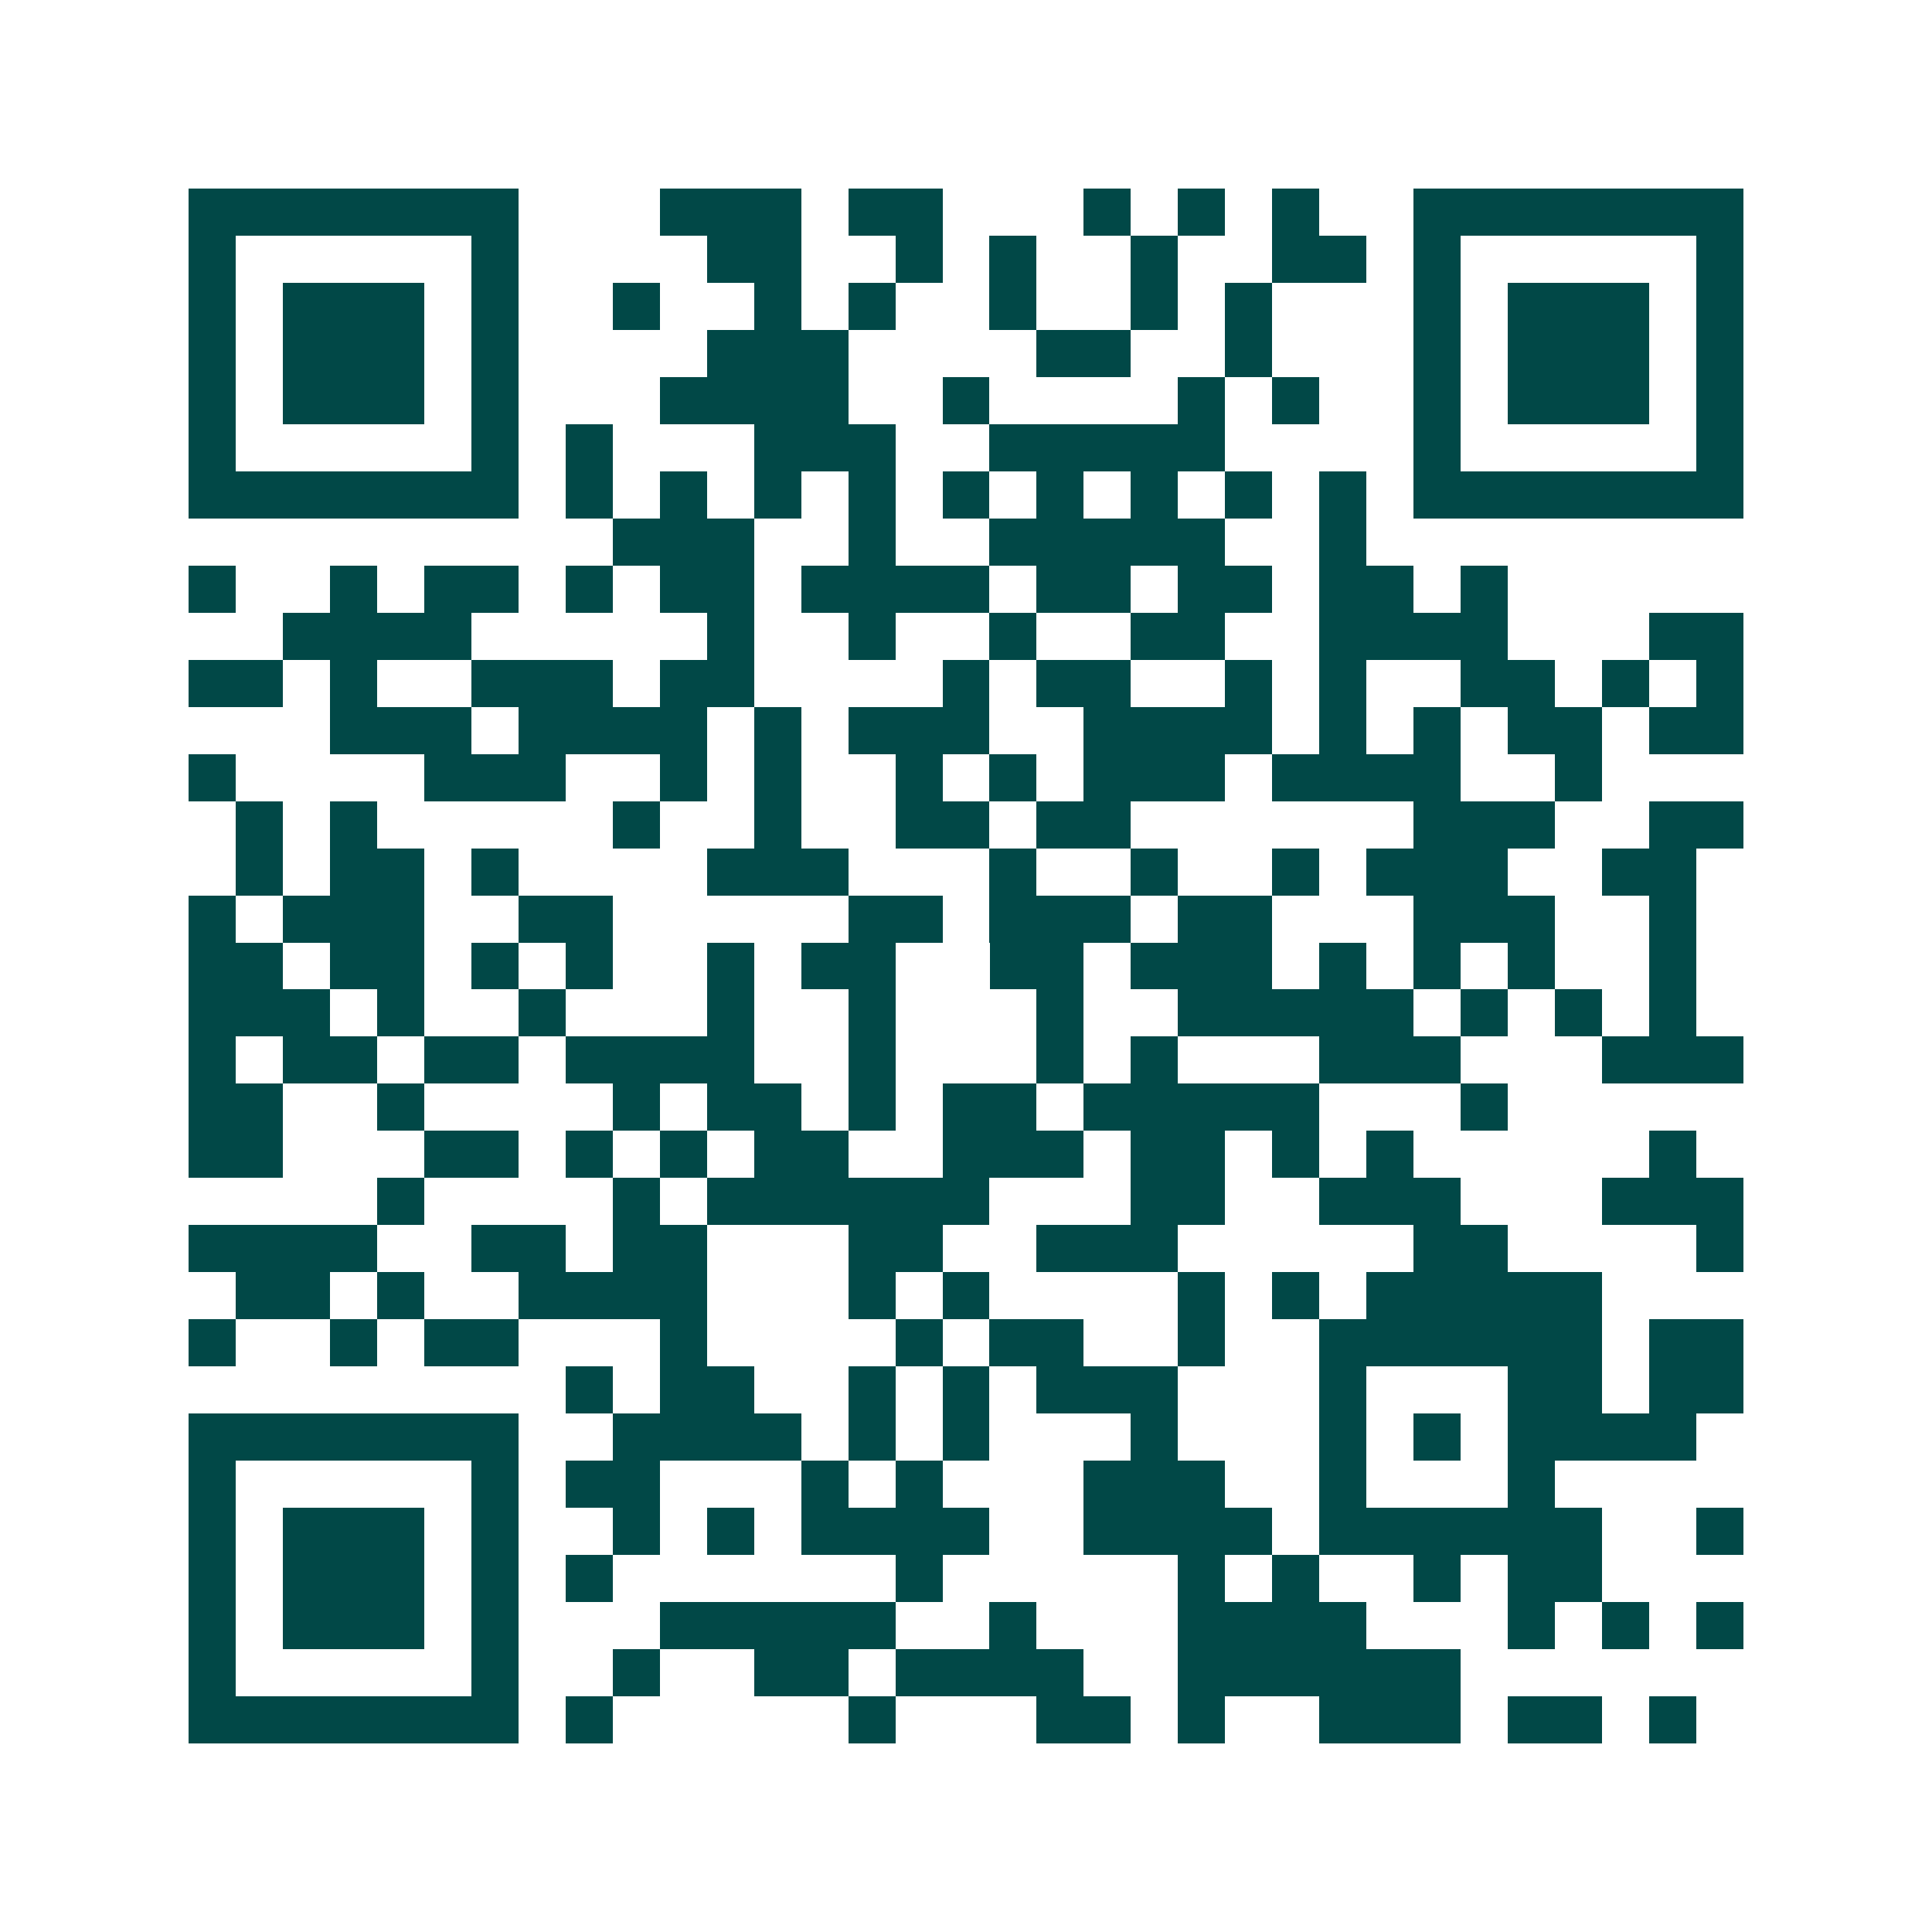 <svg xmlns="http://www.w3.org/2000/svg" width="200" height="200" viewBox="0 0 41 41" shape-rendering="crispEdges"><path fill="#ffffff" d="M0 0h41v41H0z"/><path stroke="#014847" d="M4 4.5h7m3 0h3m1 0h2m3 0h1m1 0h1m1 0h1m2 0h7M4 5.5h1m5 0h1m4 0h2m2 0h1m1 0h1m2 0h1m2 0h2m1 0h1m5 0h1M4 6.5h1m1 0h3m1 0h1m2 0h1m2 0h1m1 0h1m2 0h1m2 0h1m1 0h1m3 0h1m1 0h3m1 0h1M4 7.5h1m1 0h3m1 0h1m4 0h3m4 0h2m2 0h1m3 0h1m1 0h3m1 0h1M4 8.5h1m1 0h3m1 0h1m3 0h4m2 0h1m4 0h1m1 0h1m2 0h1m1 0h3m1 0h1M4 9.5h1m5 0h1m1 0h1m3 0h3m2 0h5m4 0h1m5 0h1M4 10.5h7m1 0h1m1 0h1m1 0h1m1 0h1m1 0h1m1 0h1m1 0h1m1 0h1m1 0h1m1 0h7M13 11.5h3m2 0h1m2 0h5m2 0h1M4 12.5h1m2 0h1m1 0h2m1 0h1m1 0h2m1 0h4m1 0h2m1 0h2m1 0h2m1 0h1M6 13.5h4m5 0h1m2 0h1m2 0h1m2 0h2m2 0h4m3 0h2M4 14.5h2m1 0h1m2 0h3m1 0h2m4 0h1m1 0h2m2 0h1m1 0h1m2 0h2m1 0h1m1 0h1M7 15.5h3m1 0h4m1 0h1m1 0h3m2 0h4m1 0h1m1 0h1m1 0h2m1 0h2M4 16.5h1m4 0h3m2 0h1m1 0h1m2 0h1m1 0h1m1 0h3m1 0h4m2 0h1M5 17.5h1m1 0h1m5 0h1m2 0h1m2 0h2m1 0h2m6 0h3m2 0h2M5 18.5h1m1 0h2m1 0h1m4 0h3m3 0h1m2 0h1m2 0h1m1 0h3m2 0h2M4 19.5h1m1 0h3m2 0h2m5 0h2m1 0h3m1 0h2m3 0h3m2 0h1M4 20.5h2m1 0h2m1 0h1m1 0h1m2 0h1m1 0h2m2 0h2m1 0h3m1 0h1m1 0h1m1 0h1m2 0h1M4 21.5h3m1 0h1m2 0h1m3 0h1m2 0h1m3 0h1m2 0h5m1 0h1m1 0h1m1 0h1M4 22.5h1m1 0h2m1 0h2m1 0h4m2 0h1m3 0h1m1 0h1m3 0h3m3 0h3M4 23.5h2m2 0h1m4 0h1m1 0h2m1 0h1m1 0h2m1 0h5m3 0h1M4 24.5h2m3 0h2m1 0h1m1 0h1m1 0h2m2 0h3m1 0h2m1 0h1m1 0h1m5 0h1M8 25.5h1m4 0h1m1 0h6m3 0h2m2 0h3m3 0h3M4 26.5h4m2 0h2m1 0h2m3 0h2m2 0h3m5 0h2m4 0h1M5 27.5h2m1 0h1m2 0h4m3 0h1m1 0h1m4 0h1m1 0h1m1 0h5M4 28.5h1m2 0h1m1 0h2m3 0h1m4 0h1m1 0h2m2 0h1m2 0h6m1 0h2M12 29.5h1m1 0h2m2 0h1m1 0h1m1 0h3m3 0h1m3 0h2m1 0h2M4 30.5h7m2 0h4m1 0h1m1 0h1m3 0h1m3 0h1m1 0h1m1 0h4M4 31.5h1m5 0h1m1 0h2m3 0h1m1 0h1m3 0h3m2 0h1m3 0h1M4 32.5h1m1 0h3m1 0h1m2 0h1m1 0h1m1 0h4m2 0h4m1 0h6m2 0h1M4 33.5h1m1 0h3m1 0h1m1 0h1m6 0h1m5 0h1m1 0h1m2 0h1m1 0h2M4 34.5h1m1 0h3m1 0h1m3 0h5m2 0h1m3 0h4m3 0h1m1 0h1m1 0h1M4 35.5h1m5 0h1m2 0h1m2 0h2m1 0h4m2 0h6M4 36.5h7m1 0h1m5 0h1m3 0h2m1 0h1m2 0h3m1 0h2m1 0h1"/></svg>
